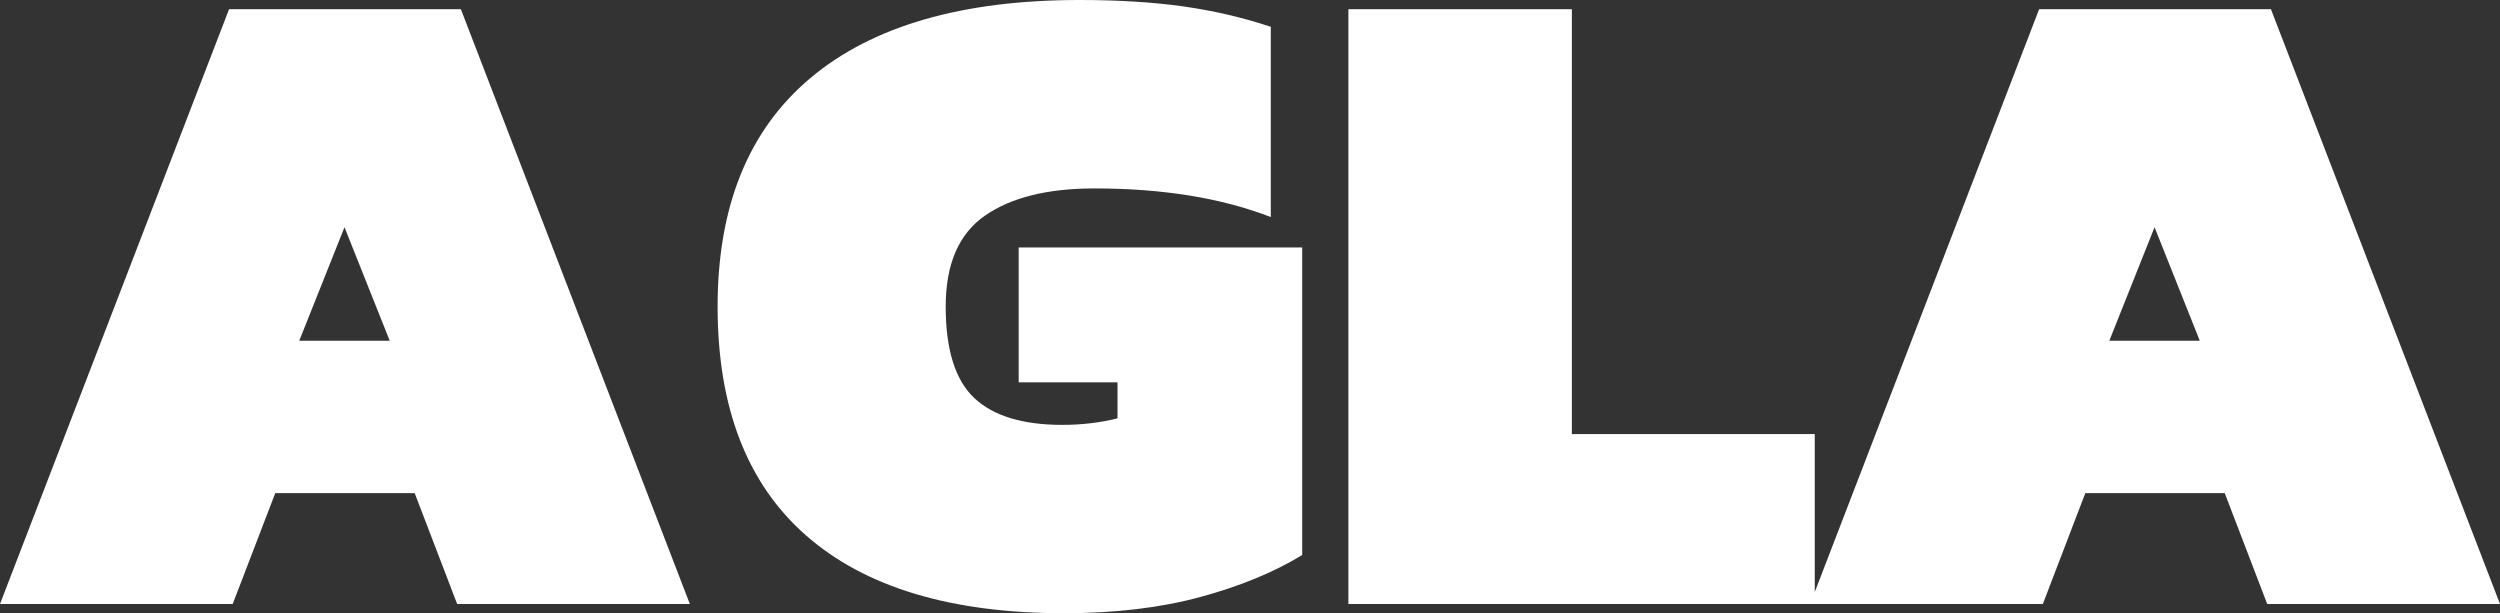 <svg xmlns="http://www.w3.org/2000/svg" version="1.1"
    xlink="http://www.w3.org/1999/xlink" xmlns:svgjs="http://svgjs.com/svgjs" width="100%" height="100%"
    viewBox="1.59 -69.43 287.38 70.49">
    <rect x="1.59" y="-69.43" width="287.38" height="70.49" fill="#333333" stroke="none"/>
    <g fill="#FFFFFF">
        <path
            d="M27.92 -68.37L1.59 0L28.34 0L33.23 -12.74L49.26 -12.74L54.14 0L80.89 0L54.57 -68.37ZM46.39 -30.26L35.99 -30.26L41.19 -43.31Z M94.27 -7.86C101.06 -1.91 110.94 1.06 123.89 1.06C129.76 1.06 134.98 0.44 139.55 -0.8C144.11 -2.03 148.02 -3.64 151.28 -5.63L151.28 -40.98L118.69 -40.98L118.69 -25.48L130.05 -25.48L130.05 -21.34C128.06 -20.84 125.94 -20.59 123.68 -20.59C119.15 -20.59 115.78 -21.62 113.59 -23.67C111.4 -25.73 110.3 -29.23 110.3 -34.18C110.3 -39.07 111.8 -42.55 114.81 -44.64C117.82 -46.73 122.01 -47.77 127.39 -47.77C135.25 -47.77 142.01 -46.67 147.67 -44.48L147.67 -66.35C144.48 -67.41 141.14 -68.19 137.64 -68.69C134.13 -69.18 130.15 -69.43 125.69 -69.43C112.18 -69.43 101.86 -66.44 94.75 -60.46C87.63 -54.48 84.08 -45.72 84.08 -34.18C84.08 -22.58 87.48 -13.8 94.27 -7.86Z M156.59 -68.37L156.59 0L210.2 0L210.2 -19.53L182.28 -19.53L182.28 -68.37Z M235.99 -68.37L209.67 0L236.42 0L241.3 -12.74L257.33 -12.74L262.21 0L288.97 0L262.64 -68.37ZM254.46 -30.26L244.06 -30.26L249.26 -43.31Z">
        </path>
    </g>
</svg>